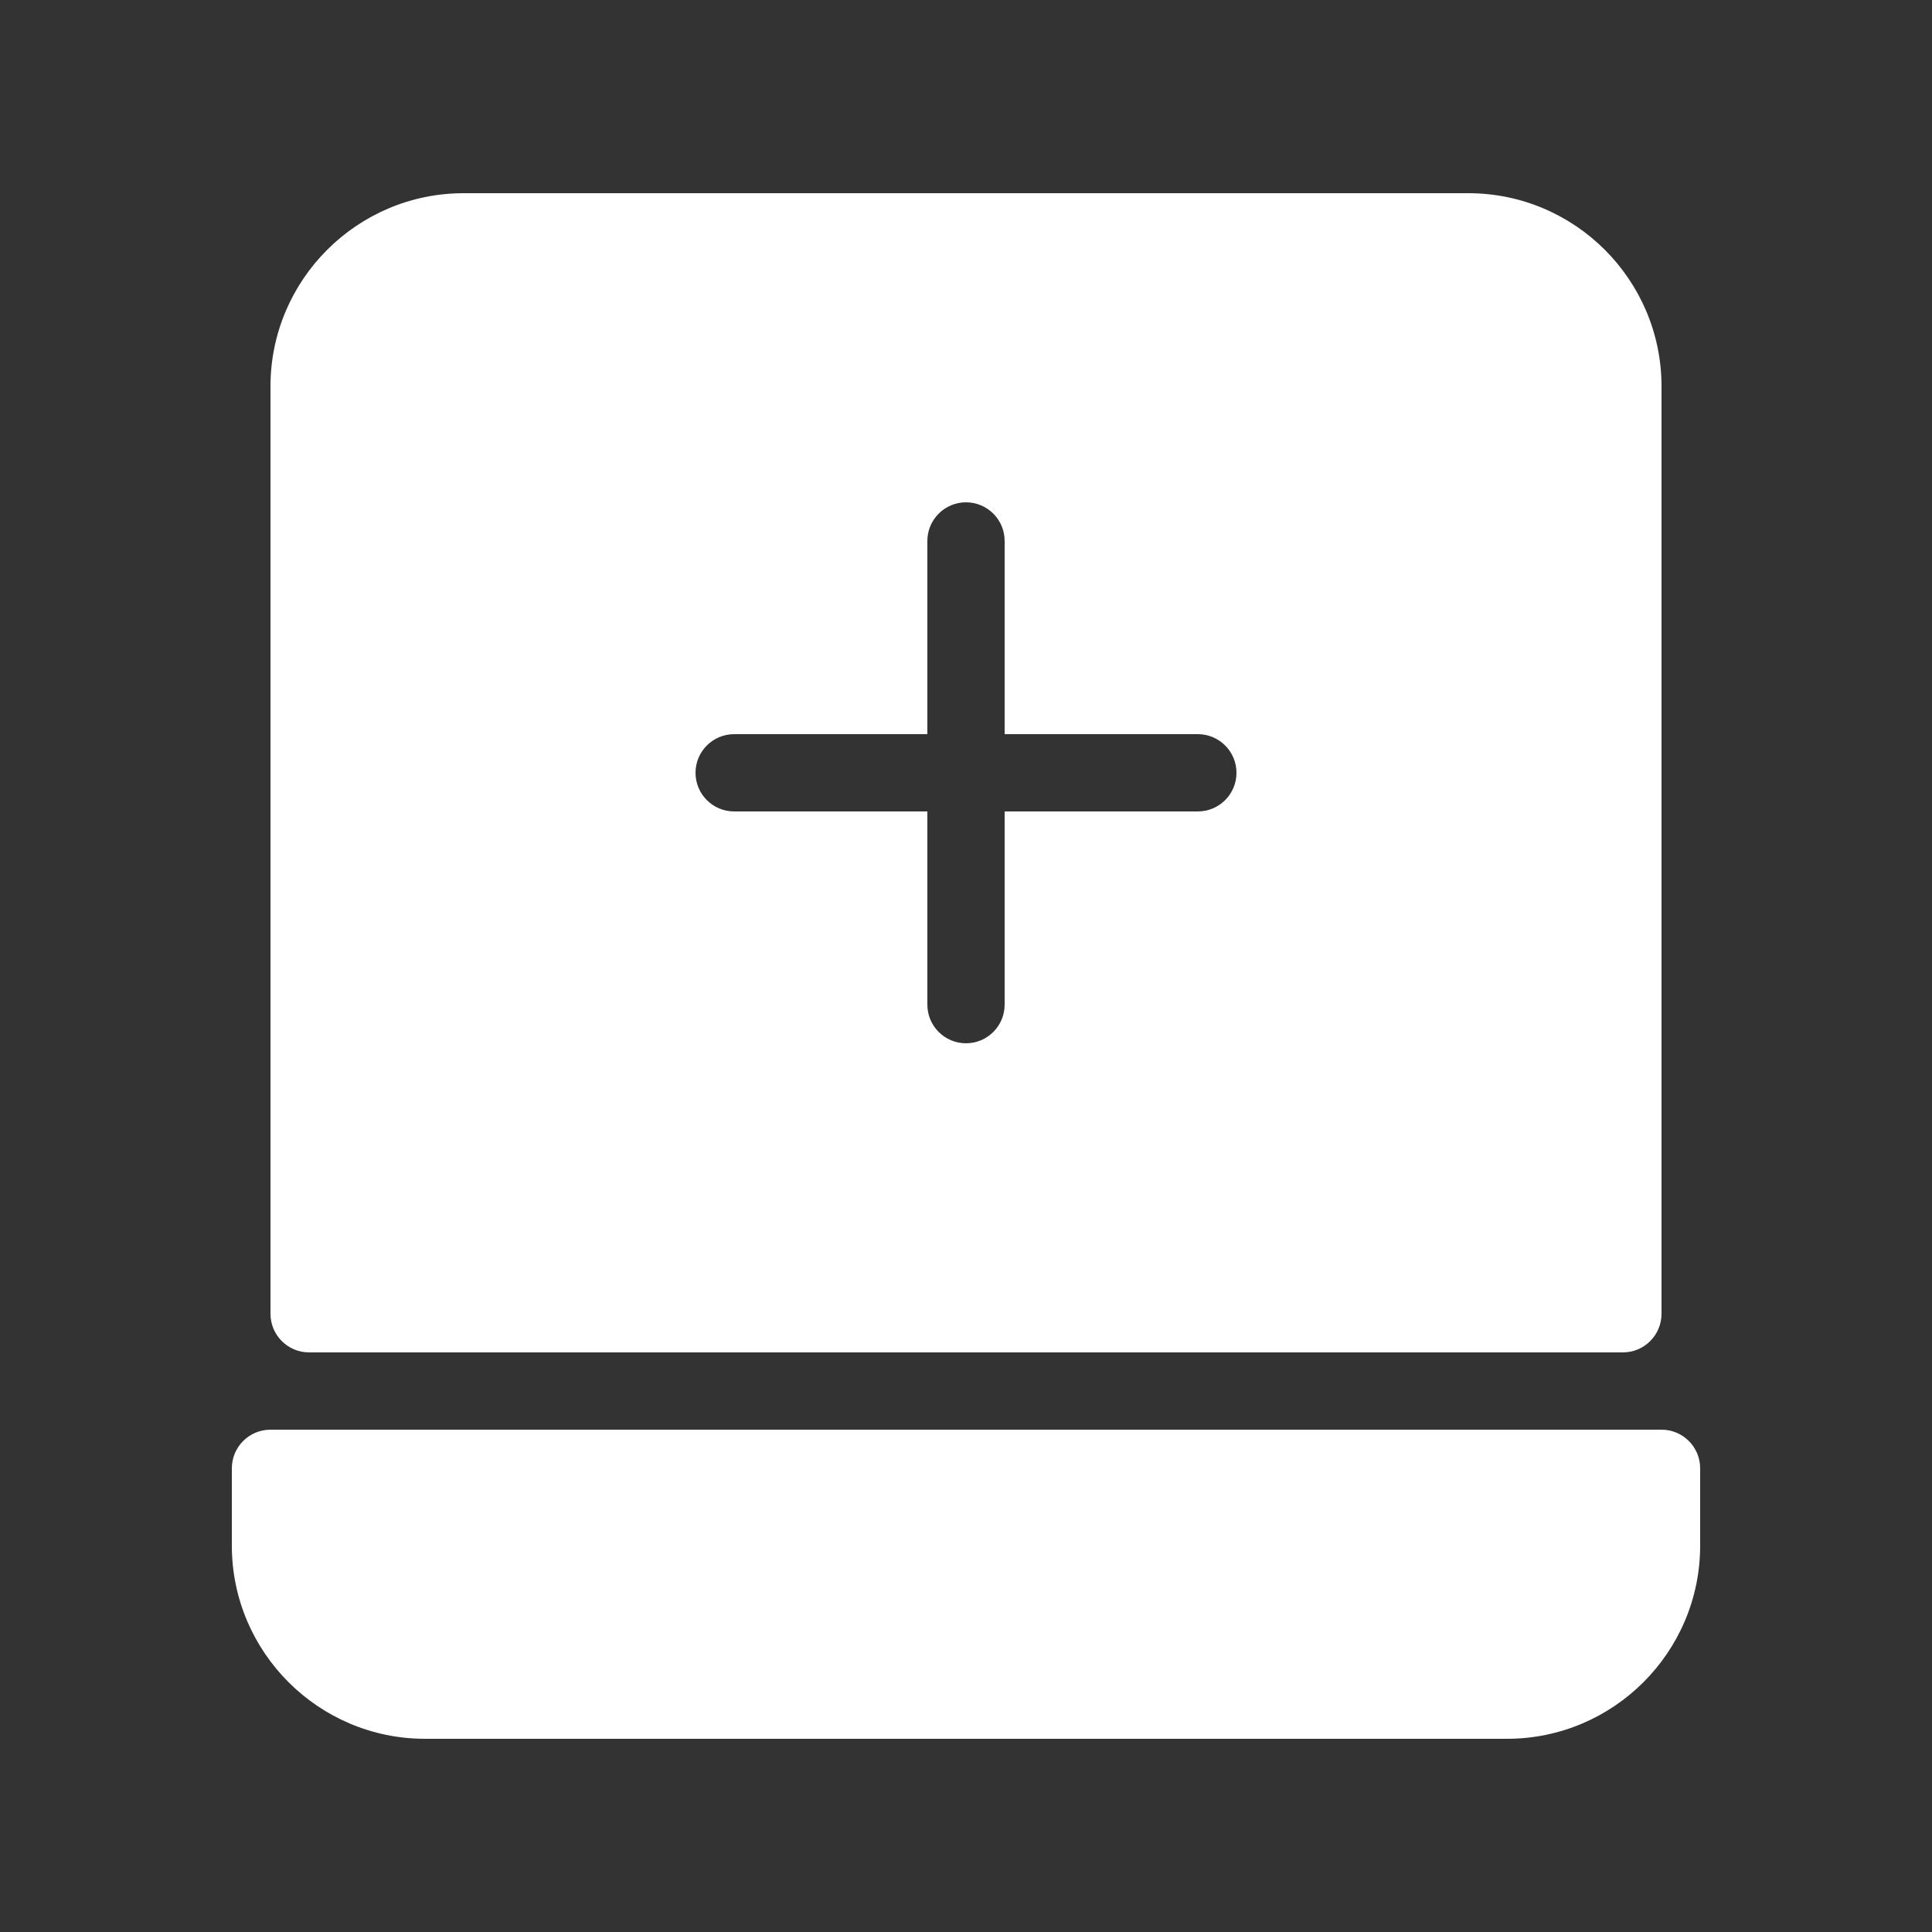<svg height='100px' width='100px'  fill="#ffffff" xmlns="http://www.w3.org/2000/svg" xmlns:xlink="http://www.w3.org/1999/xlink" version="1.1" x="0px" y="0px" viewBox="0 0 25 25" enable-background="new 0 0 25 25" xml:space="preserve"><rect x="0" y="0" width="25" height="25" fill="#333333" stroke="none"/><g><g><path d="M21.5,18.5h-18C3.224,18.5,3,18.724,3,19v1c0,1.379,1.122,2.5,2.5,2.5h14c1.378,0,2.5-1.121,2.5-2.5v-1    C22,18.724,21.776,18.5,21.5,18.5z"></path><path d="M4,17.5h17c0.276,0,0.5-0.224,0.5-0.5V5c0-1.379-1.122-2.5-2.5-2.5H6C4.622,2.5,3.5,3.621,3.5,5v12    C3.5,17.276,3.724,17.5,4,17.5z M9.5,9.5H12V7c0-0.276,0.224-0.5,0.5-0.5S13,6.724,13,7v2.5h2.5c0.276,0,0.5,0.224,0.5,0.5    s-0.224,0.5-0.5,0.5H13V13c0,0.276-0.224,0.5-0.5,0.5S12,13.276,12,13v-2.5H9.5C9.224,10.5,9,10.276,9,10S9.224,9.5,9.5,9.5z"></path></g></g></svg>